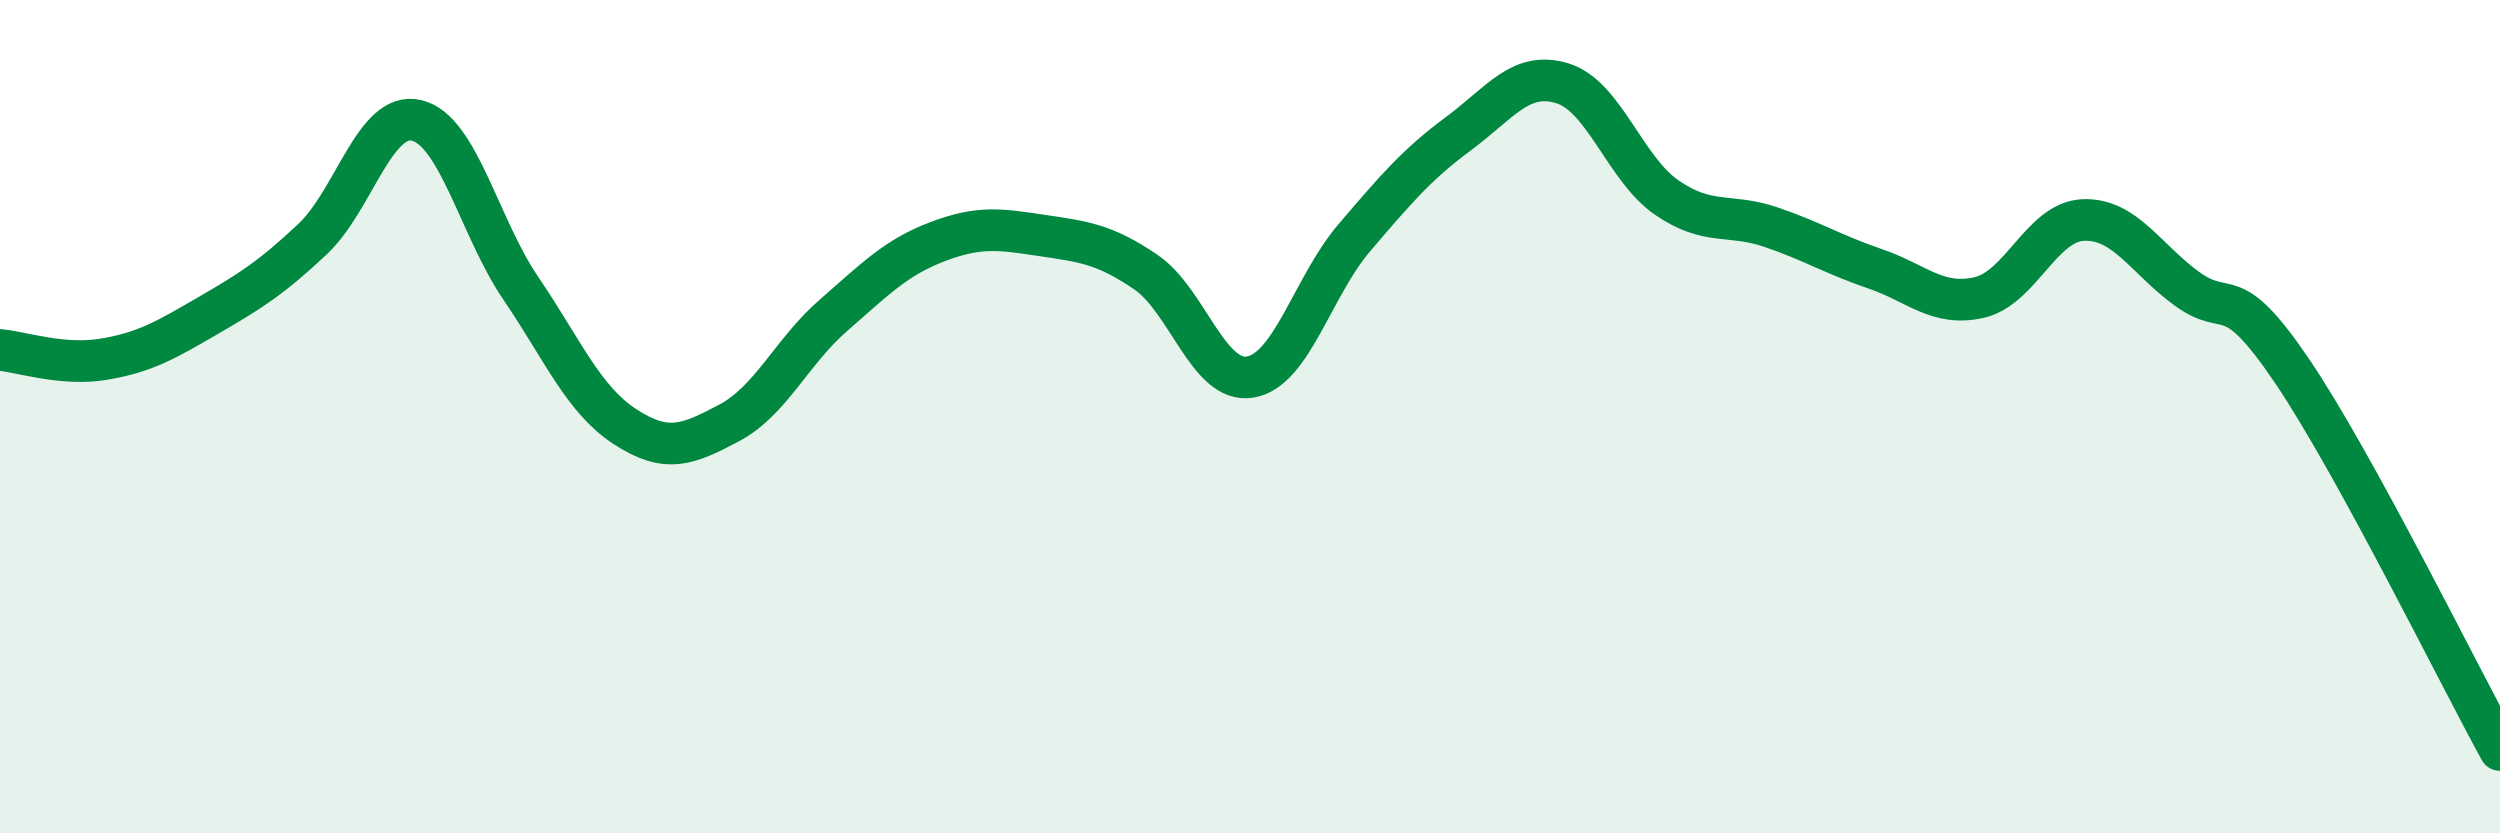 
    <svg width="60" height="20" viewBox="0 0 60 20" xmlns="http://www.w3.org/2000/svg">
      <path
        d="M 0,8.4 C 0.5,8.44 1.5,8.79 2.5,8.62 C 3.5,8.45 4,8.15 5,7.57 C 6,6.99 6.5,6.68 7.5,5.74 C 8.5,4.8 9,2.65 10,2.89 C 11,3.13 11.5,5.45 12.5,6.92 C 13.5,8.39 14,9.59 15,10.24 C 16,10.89 16.5,10.68 17.5,10.15 C 18.5,9.62 19,8.44 20,7.57 C 21,6.7 21.5,6.18 22.5,5.8 C 23.5,5.42 24,5.5 25,5.65 C 26,5.8 26.5,5.85 27.5,6.53 C 28.5,7.21 29,9.21 30,9.05 C 31,8.89 31.5,6.88 32.5,5.71 C 33.5,4.54 34,3.95 35,3.21 C 36,2.47 36.5,1.69 37.5,2 C 38.5,2.31 39,4.05 40,4.74 C 41,5.43 41.5,5.11 42.5,5.45 C 43.5,5.79 44,6.11 45,6.45 C 46,6.79 46.5,7.37 47.5,7.14 C 48.5,6.91 49,5.32 50,5.28 C 51,5.24 51.5,6.22 52.5,6.94 C 53.5,7.66 53.5,6.68 55,8.89 C 56.5,11.1 59,16.18 60,18L60 20L0 20Z"
        fill="#008740"
        opacity="0.1"
        stroke-linecap="round"
        stroke-linejoin="round"
      />
      <path
        d="M 0,8.4 C 0.5,8.44 1.5,8.79 2.5,8.62 C 3.5,8.45 4,8.15 5,7.57 C 6,6.99 6.5,6.68 7.5,5.74 C 8.5,4.8 9,2.65 10,2.89 C 11,3.13 11.5,5.45 12.5,6.92 C 13.5,8.39 14,9.59 15,10.24 C 16,10.89 16.5,10.68 17.5,10.15 C 18.5,9.62 19,8.44 20,7.57 C 21,6.7 21.5,6.18 22.5,5.8 C 23.5,5.42 24,5.5 25,5.65 C 26,5.8 26.5,5.85 27.5,6.53 C 28.5,7.21 29,9.21 30,9.05 C 31,8.89 31.5,6.88 32.5,5.71 C 33.5,4.54 34,3.95 35,3.21 C 36,2.47 36.5,1.69 37.5,2 C 38.5,2.31 39,4.05 40,4.74 C 41,5.43 41.5,5.11 42.5,5.45 C 43.5,5.79 44,6.11 45,6.45 C 46,6.79 46.5,7.37 47.5,7.14 C 48.5,6.91 49,5.32 50,5.28 C 51,5.24 51.5,6.22 52.5,6.94 C 53.5,7.66 53.5,6.68 55,8.89 C 56.5,11.1 59,16.18 60,18"
        stroke="#008740"
        stroke-width="1"
        fill="none"
        stroke-linecap="round"
        stroke-linejoin="round"
      />
    </svg>
  